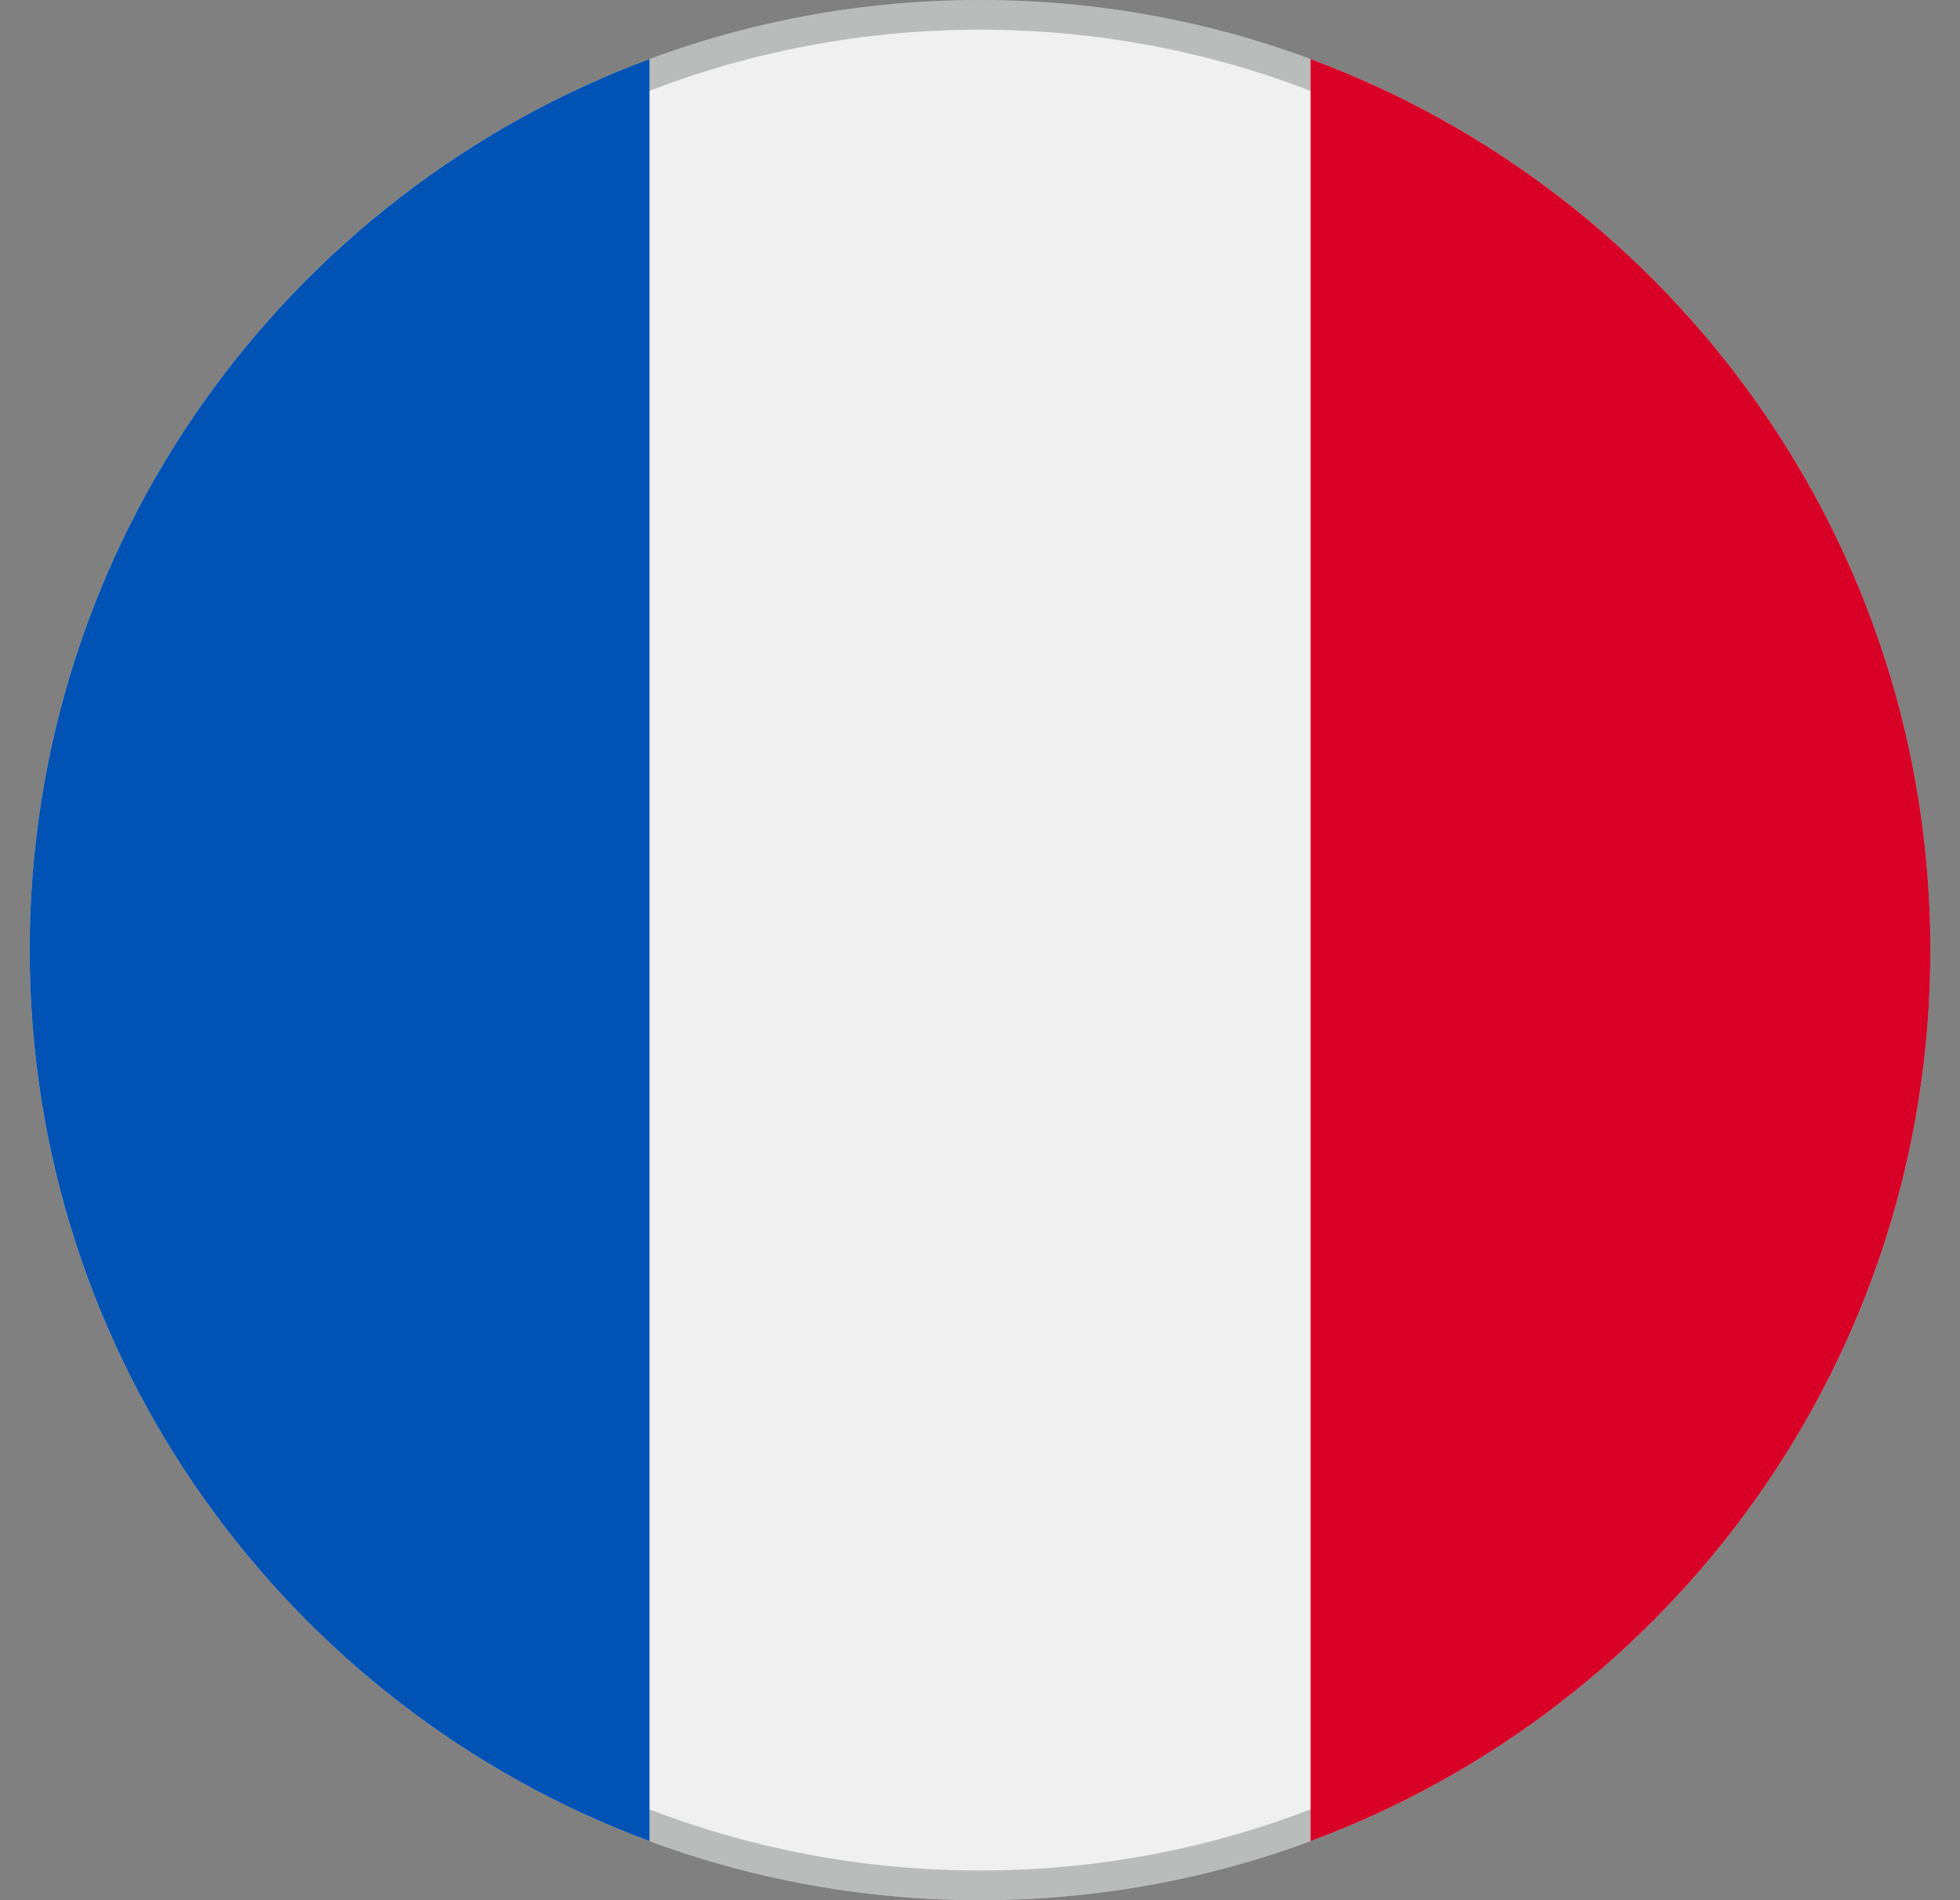<svg width='33' height='32' viewBox='0 0 33 32' fill='none' xmlns='http://www.w3.org/2000/svg'><rect x="0" y="0" width="33" height="32" fill="#808080" stroke="none"/><g clip-path='url(#clip0_2441_1870)'><path d='M16.5 32C25.337 32 32.5 24.837 32.5 16C32.5 7.163 25.337 0 16.5 0C7.663 0 0.5 7.163 0.5 16C0.5 24.837 7.663 32 16.5 32Z' fill='#F0F0F0'/><path d='M32.25 16C32.25 24.698 25.198 31.75 16.5 31.75C7.802 31.75 0.75 24.698 0.75 16C0.75 7.302 7.802 0.25 16.5 0.25C25.198 0.25 32.25 7.302 32.25 16Z' stroke='#1B1D1E' stroke-opacity='0.25' stroke-width='0.5'/><path d='M32.501 16C32.501 9.12 28.159 3.256 22.066 0.995V31.005C28.159 28.744 32.501 22.879 32.501 16Z' fill='#D80027'/><path d='M0.5 16C0.5 22.879 4.842 28.744 10.935 31.005V0.995C4.842 3.256 0.5 9.12 0.5 16Z' fill='#0052B4'/></g><defs><clipPath id='clip0_2441_1870'><rect width='32' height='32' fill='white' transform='translate(0.5)'/></clipPath></defs></svg>